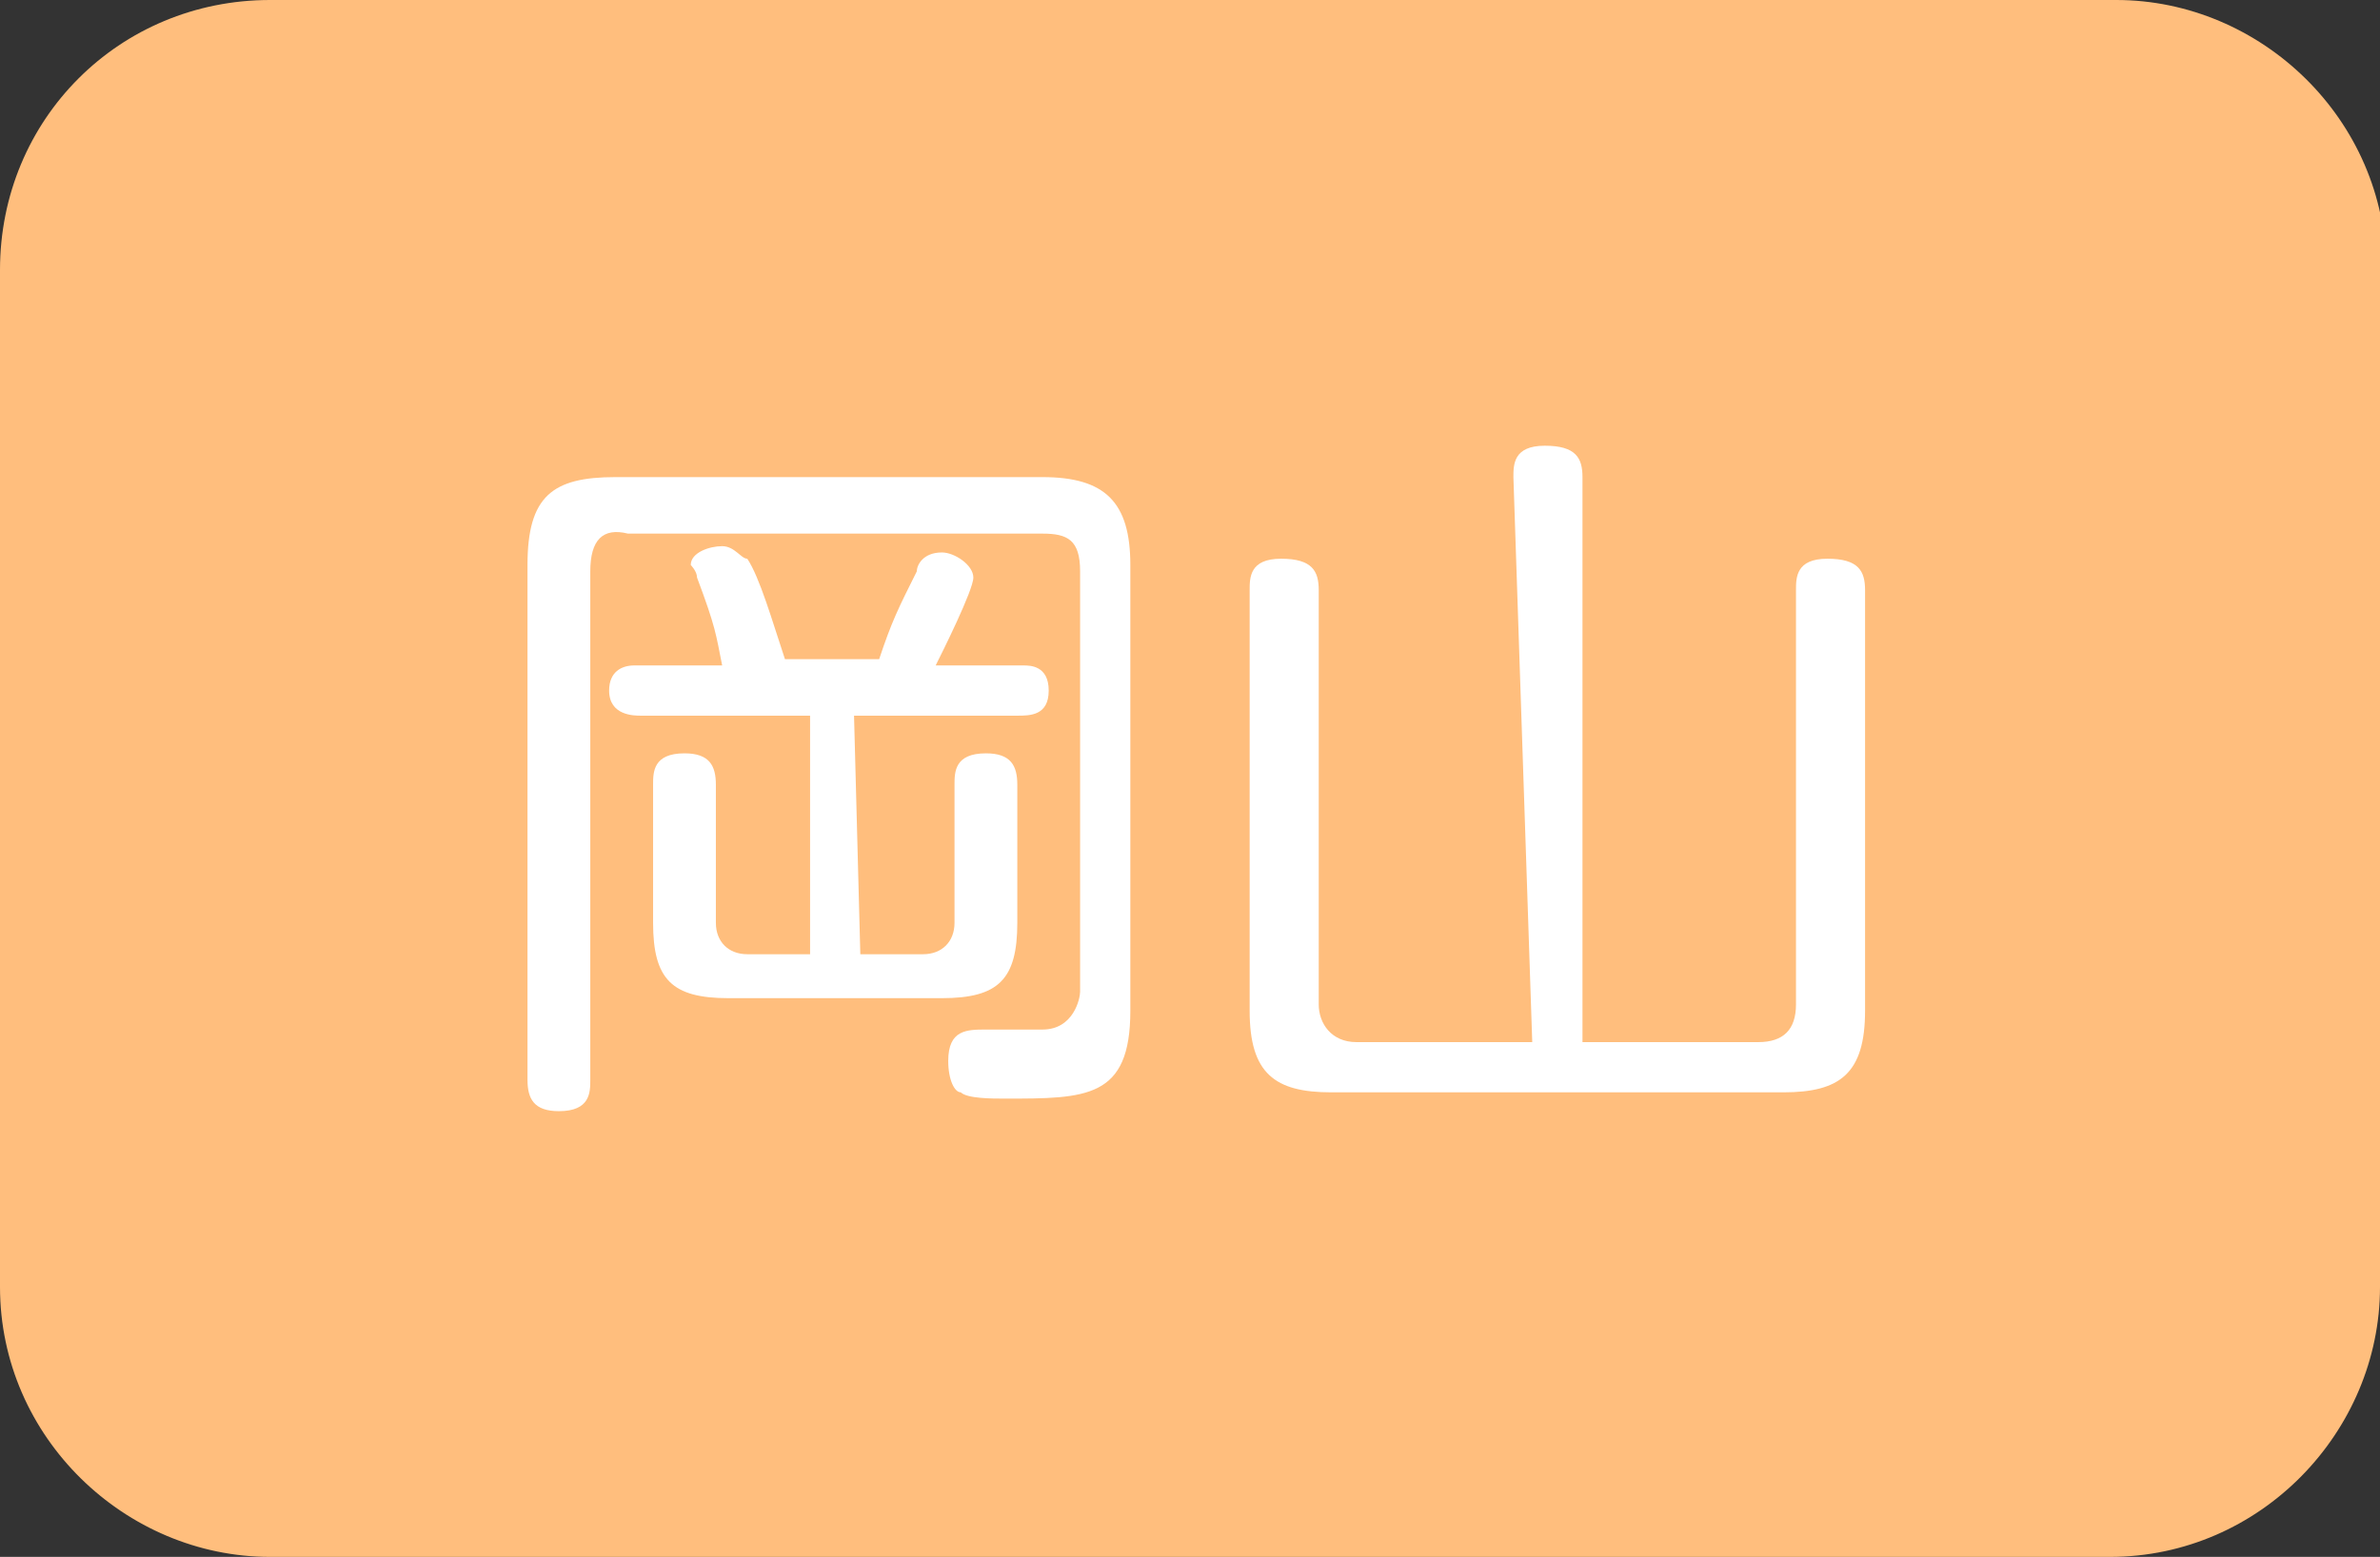 <?xml version="1.0" encoding="utf-8"?>
<!-- Generator: Adobe Illustrator 26.0.1, SVG Export Plug-In . SVG Version: 6.00 Build 0)  -->
<svg version="1.1" id="レイヤー_1" xmlns="http://www.w3.org/2000/svg" xmlns:xlink="http://www.w3.org/1999/xlink" x="0px"
	 y="0px" width="37.9px" height="24.8px" viewBox="0 0 37.9 24.8" style="enable-background:new 0 0 37.9 24.8;"
	 xml:space="preserve">
<rect x="0" y="0" width="37.9" height="24.8" fill="#333333" stroke="none"/>
<style type="text/css">
	.st0{fill:#FFBE7D;}
	.st1{fill:#FFFFFF;}
</style>
<g>
	<path class="st0" d="M37.9,20.5c0,2.3-1.9,4.3-4.3,4.3H4.3C2,24.8,0,22.9,0,20.5V4.3C0,1.9,1.9,0,4.3,0h29.4C36,0,38,1.9,38,4.3
		L37.9,20.5L37.9,20.5z"/>
</g>
<g>
	<path class="st1" d="M9.4,17.2c0,0.2,0,0.5-0.5,0.5c-0.4,0-0.5-0.2-0.5-0.5V9c0-1.1,0.4-1.4,1.4-1.4h6.8c1,0,1.4,0.4,1.4,1.4v7.1
		c0,1.4-0.7,1.4-2,1.4c-0.2,0-0.6,0-0.7-0.1c-0.1,0-0.2-0.2-0.2-0.5c0-0.5,0.3-0.5,0.6-0.5c0.2,0,0.7,0,0.9,0c0.5,0,0.6-0.5,0.6-0.6
		V9.1c0-0.5-0.2-0.6-0.6-0.6H10C9.6,8.4,9.4,8.6,9.4,9.1V17.2z M13.7,15.2h1c0.3,0,0.5-0.2,0.5-0.5v-2.2c0-0.2,0-0.5,0.5-0.5
		c0.4,0,0.5,0.2,0.5,0.5v2.2c0,0.9-0.3,1.2-1.2,1.2h-3.4c-0.9,0-1.2-0.3-1.2-1.2v-2.2c0-0.2,0-0.5,0.5-0.5c0.4,0,0.5,0.2,0.5,0.5
		v2.2c0,0.3,0.2,0.5,0.5,0.5h1v-3.8h-2.7c-0.1,0-0.5,0-0.5-0.4c0-0.3,0.2-0.4,0.4-0.4h1.4c-0.1-0.5-0.1-0.6-0.4-1.4
		c0-0.1-0.1-0.2-0.1-0.2c0-0.2,0.3-0.3,0.5-0.3c0.2,0,0.3,0.2,0.4,0.2c0.2,0.3,0.4,1,0.6,1.6H14c0.2-0.6,0.3-0.8,0.6-1.4
		C14.6,9,14.7,8.8,15,8.8c0.2,0,0.5,0.2,0.5,0.4c0,0.2-0.5,1.2-0.6,1.4h1.4c0.1,0,0.4,0,0.4,0.4c0,0.4-0.3,0.4-0.5,0.4h-2.6
		L13.7,15.2L13.7,15.2z"/>
	<path class="st1" d="M24.1,7.6c0-0.2,0-0.5,0.5-0.5c0.5,0,0.6,0.2,0.6,0.5v9H28c0.4,0,0.6-0.2,0.6-0.6V9.4c0-0.2,0-0.5,0.5-0.5
		c0.5,0,0.6,0.2,0.6,0.5v6.7c0,1-0.4,1.3-1.3,1.3h-7.2c-0.9,0-1.3-0.3-1.3-1.3V9.4c0-0.2,0-0.5,0.5-0.5c0.5,0,0.6,0.2,0.6,0.5V16
		c0,0.3,0.2,0.6,0.6,0.6h2.8L24.1,7.6L24.1,7.6z"/>
</g>
</svg>
